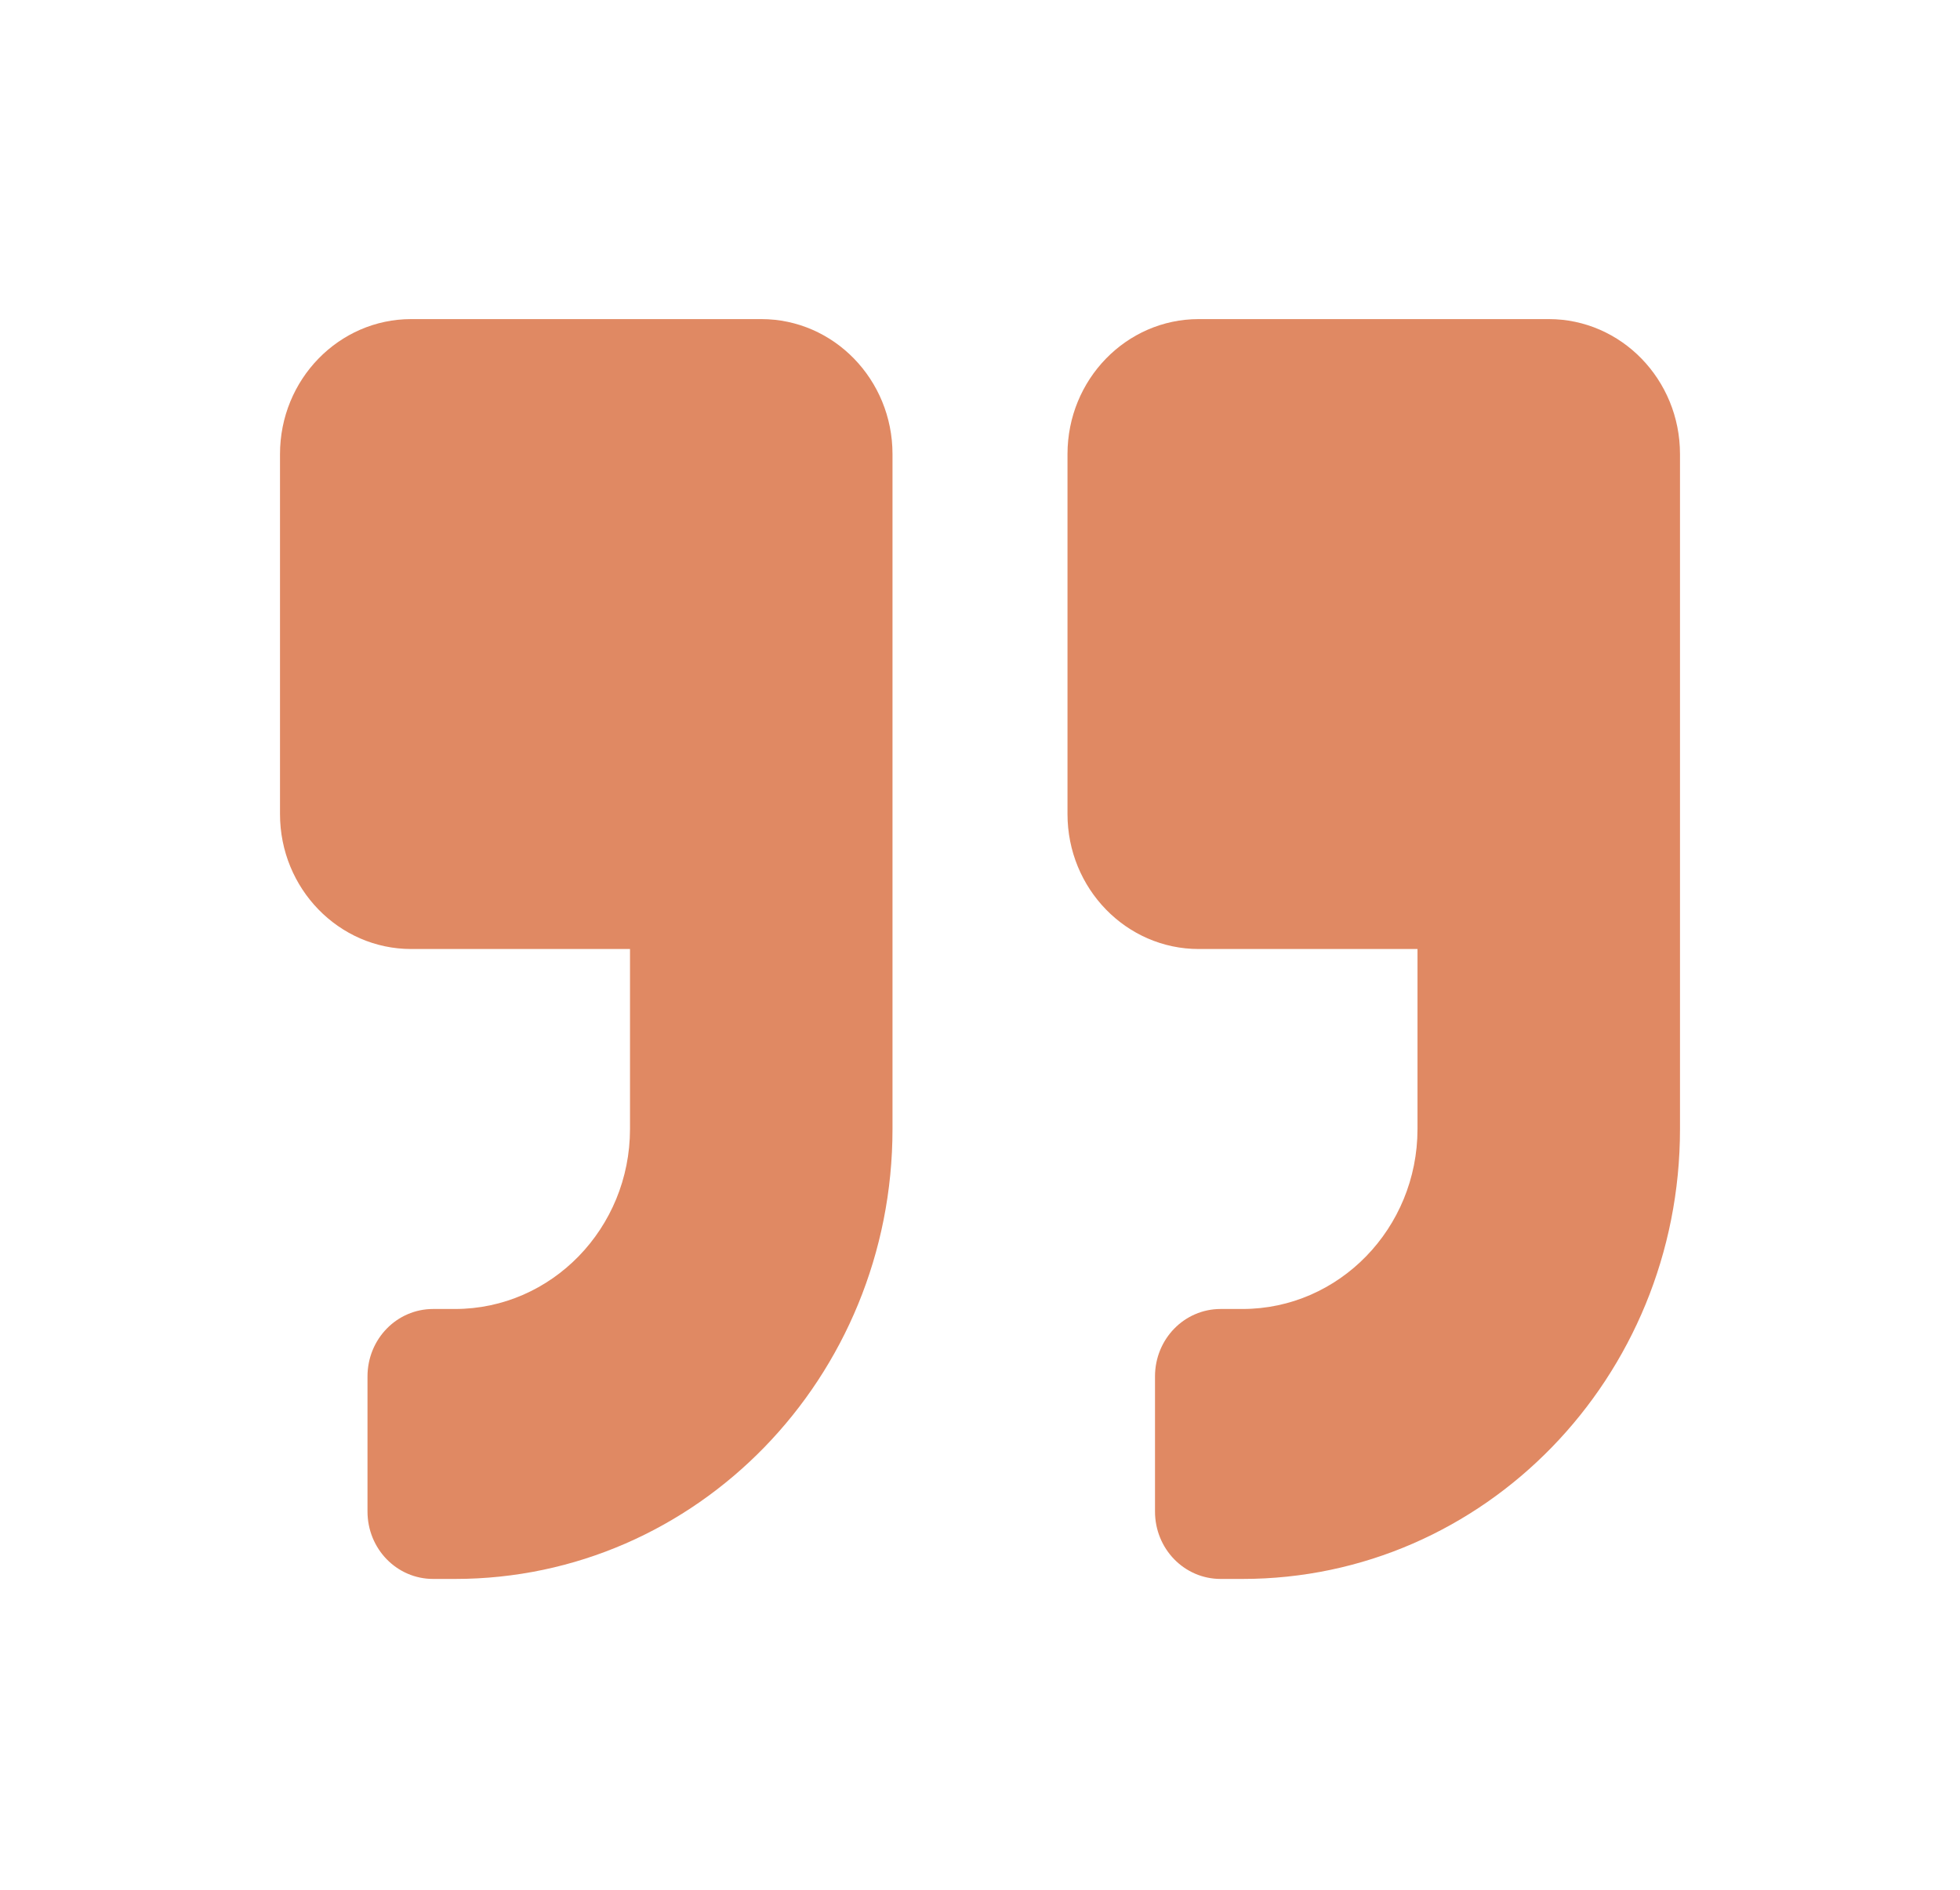 <svg width="28" height="27" viewBox="0 0 28 27" fill="none" xmlns="http://www.w3.org/2000/svg">
<g filter="url(#filter0_d_89_234)">
<path d="M20.125 2.559H15.125C14.09 2.559 13.25 3.423 13.25 4.488V9.631C13.25 10.695 14.09 11.559 15.125 11.559H18.25V14.131C18.25 15.549 17.129 16.702 15.75 16.702H15.438C14.918 16.702 14.5 17.132 14.5 17.666V19.595C14.5 20.129 14.918 20.559 15.438 20.559H15.75C19.203 20.559 22 17.683 22 14.131V4.488C22 3.423 21.16 2.559 20.125 2.559ZM8.875 2.559H3.875C2.84 2.559 2 3.423 2 4.488V9.631C2 10.695 2.84 11.559 3.875 11.559H7V14.131C7 15.549 5.879 16.702 4.5 16.702H4.188C3.668 16.702 3.25 17.132 3.25 17.666V19.595C3.25 20.129 3.668 20.559 4.188 20.559H4.5C7.953 20.559 10.75 17.683 10.75 14.131V4.488C10.75 3.423 9.91 2.559 8.875 2.559Z" fill="#E08963"/>
</g>
<defs>
<filter id="filter0_d_89_234" x="0" y="0.559" width="28" height="26" filterUnits="userSpaceOnUse" color-interpolation-filters="sRGB">
<feFlood flood-opacity="0" result="BackgroundImageFix"/>
<feColorMatrix in="SourceAlpha" type="matrix" values="0 0 0 0 0 0 0 0 0 0 0 0 0 0 0 0 0 0 127 0" result="hardAlpha"/>
<feOffset dx="2" dy="2"/>
<feGaussianBlur stdDeviation="2"/>
<feComposite in2="hardAlpha" operator="out"/>
<feColorMatrix type="matrix" values="0 0 0 0 0 0 0 0 0 0 0 0 0 0 0 0 0 0 0.25 0"/>
<feBlend mode="normal" in2="BackgroundImageFix" result="effect1_dropShadow_89_234"/>
<feBlend mode="normal" in="SourceGraphic" in2="effect1_dropShadow_89_234" result="shape"/>
</filter>
</defs>
</svg>
